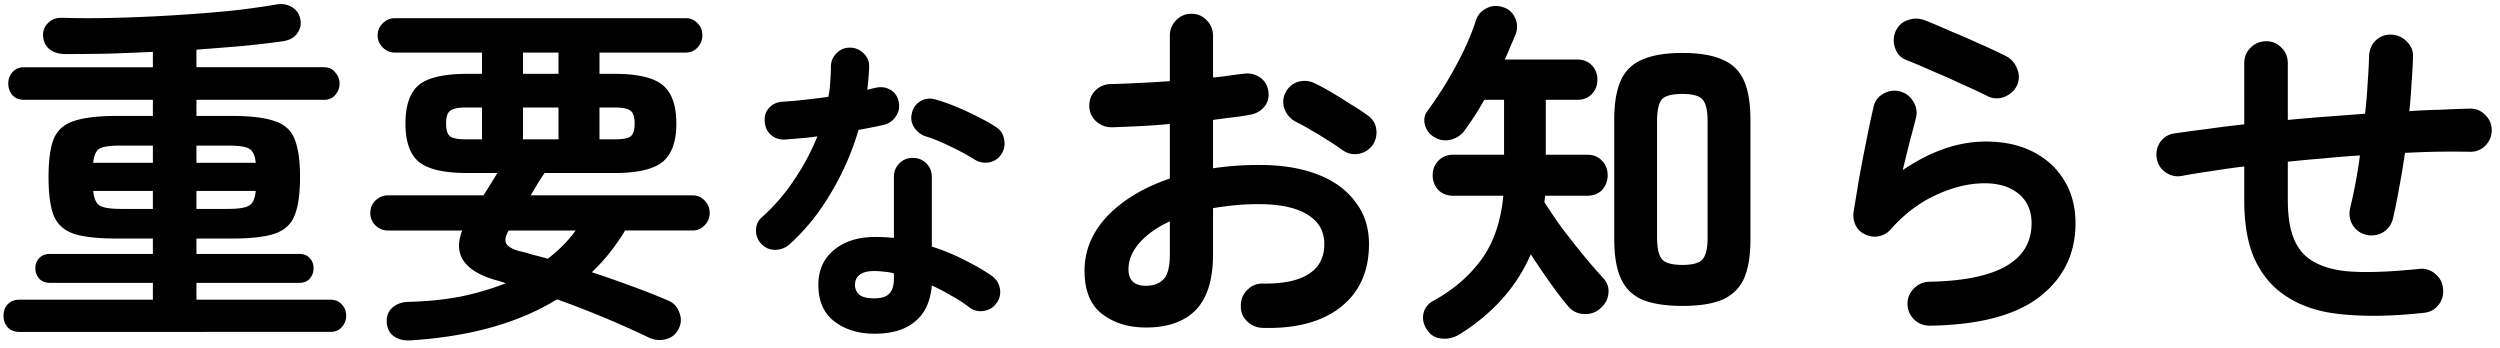 <svg width="280" height="39" fill="none" xmlns="http://www.w3.org/2000/svg"><path d="M271.406 35.04c-3.745.41-7.011.438-9.799.083-2.761-.355-5.016-1.312-6.765-2.87-1.175-1.093-2.05-2.42-2.624-3.977-.574-1.585-.861-3.54-.861-5.863V18.64c-1.312.164-2.556.342-3.731.533a69.044 69.044 0 00-3.28.533 2.358 2.358 0 01-1.804-.41 2.289 2.289 0 01-.984-1.558 2.461 2.461 0 01.369-1.804 2.293 2.293 0 011.558-.984c1.121-.164 2.337-.328 3.649-.492 1.339-.191 2.747-.37 4.223-.533V7.079c0-.683.232-1.257.697-1.722a2.407 2.407 0 011.763-.738c.683 0 1.257.246 1.722.738.465.465.697 1.039.697 1.722v6.355a211.01 211.01 0 014.305-.37 1493.6 1493.6 0 004.346-.327 51.95 51.95 0 00.287-3.403c.082-1.093.137-2.118.164-3.075.027-.683.273-1.257.738-1.722a2.334 2.334 0 011.763-.656 2.416 2.416 0 011.722.779 2.15 2.15 0 01.697 1.722c-.027.93-.082 1.913-.164 2.952a65.743 65.743 0 01-.246 3.116 79.889 79.889 0 013.526-.164c1.148-.055 2.241-.096 3.28-.123.683 0 1.257.246 1.722.738a2.29 2.29 0 01.697 1.68c0 .657-.232 1.23-.697 1.723-.465.465-1.039.697-1.722.697a95.583 95.583 0 00-7.298.123 83.904 83.904 0 01-.656 3.936 58.805 58.805 0 01-.697 3.444 2.407 2.407 0 01-1.107 1.517 2.552 2.552 0 01-1.845.287c-.683-.164-1.203-.533-1.558-1.107a2.55 2.55 0 01-.287-1.845 57.062 57.062 0 001.107-5.945c-1.339.082-2.692.191-4.059.328-1.339.11-2.679.232-4.018.369v4.305c0 1.53.164 2.802.492 3.813.328 1.011.82 1.818 1.476 2.419 1.039.93 2.542 1.503 4.51 1.722 1.968.191 4.701.11 8.2-.246a2.268 2.268 0 011.804.533c.547.437.847.998.902 1.68a2.392 2.392 0 01-.533 1.846c-.41.52-.97.806-1.681.86zm-55.268 1.436a2.479 2.479 0 01-1.763-.697c-.465-.465-.711-1.039-.738-1.722 0-.683.232-1.257.697-1.722a2.417 2.417 0 011.722-.779c7.653-.137 11.48-2.323 11.48-6.56 0-1.394-.478-2.487-1.435-3.28-.957-.793-2.228-1.189-3.813-1.189-1.749 0-3.567.437-5.453 1.312-1.859.847-3.553 2.132-5.084 3.854-.355.41-.82.67-1.394.779a2.4 2.4 0 01-1.517-.246 2.078 2.078 0 01-1.025-1.025 2.643 2.643 0 01-.205-1.517c.191-1.148.396-2.392.615-3.731.246-1.34.506-2.692.779-4.059.273-1.394.547-2.679.82-3.854.137-.683.492-1.189 1.066-1.517.601-.355 1.23-.451 1.886-.287.656.164 1.162.547 1.517 1.148a2.31 2.31 0 01.287 1.845 147.08 147.08 0 01-.697 2.665c-.246.984-.506 2.036-.779 3.157 3.143-2.132 6.246-3.198 9.307-3.198 2.023 0 3.786.383 5.289 1.148 1.503.765 2.665 1.831 3.485 3.198.847 1.367 1.271 2.966 1.271 4.797 0 3.417-1.339 6.164-4.018 8.241s-6.779 3.157-12.3 3.239zm6.56-25.666a66.75 66.75 0 00-2.993-1.394 71.807 71.807 0 00-3.321-1.476 59.9 59.9 0 00-2.911-1.23c-.601-.246-1.011-.697-1.23-1.353-.219-.656-.191-1.285.082-1.886.301-.629.765-1.039 1.394-1.23a2.64 2.64 0 011.886.041c.902.355 1.872.765 2.911 1.23a80.47 80.47 0 013.198 1.394 61.55 61.55 0 012.911 1.353c.601.3 1.025.765 1.271 1.394.273.601.287 1.216.041 1.845-.273.601-.724 1.039-1.353 1.312a2.27 2.27 0 01-1.886 0zm-34.276 23.452c-1.859 0-3.348-.232-4.469-.697-1.121-.492-1.927-1.285-2.419-2.378-.492-1.093-.738-2.556-.738-4.387V13.393c0-1.831.246-3.294.738-4.387.492-1.093 1.298-1.872 2.419-2.337 1.121-.492 2.61-.738 4.469-.738 1.886 0 3.376.246 4.469.738 1.121.465 1.927 1.244 2.419 2.337.492 1.093.738 2.556.738 4.387v13.448c0 1.831-.246 3.294-.738 4.387-.492 1.066-1.298 1.845-2.419 2.337-1.093.465-2.583.697-4.469.697zm-25.051 3.239a3.074 3.074 0 01-1.968.41c-.711-.082-1.257-.437-1.64-1.066-.355-.574-.465-1.162-.328-1.763s.506-1.066 1.107-1.394c2.269-1.257 4.073-2.815 5.412-4.674 1.339-1.859 2.146-4.223 2.419-7.093h-5.617c-.683 0-1.244-.219-1.681-.656a2.4 2.4 0 01-.615-1.64c0-.629.205-1.162.615-1.599.437-.465.998-.697 1.681-.697h5.699v-6.15h-2.214a40.612 40.612 0 01-1.107 1.845 53.25 53.25 0 01-1.107 1.599c-.383.52-.902.861-1.558 1.025-.656.164-1.285.055-1.886-.328a2.18 2.18 0 01-.984-1.312c-.164-.601-.068-1.134.287-1.599a42.267 42.267 0 003.116-4.92c1.011-1.831 1.777-3.567 2.296-5.207.219-.629.615-1.08 1.189-1.353.574-.3 1.189-.342 1.845-.123.629.191 1.08.588 1.353 1.189.273.574.301 1.175.082 1.804a54.26 54.26 0 01-.615 1.435c-.191.492-.396.97-.615 1.435h8.118c.683 0 1.23.219 1.64.656.41.437.615.97.615 1.599s-.205 1.162-.615 1.599c-.41.437-.957.656-1.64.656h-3.526v6.15h4.633c.711 0 1.271.232 1.681.697.41.437.615.97.615 1.599a2.4 2.4 0 01-.615 1.64c-.41.437-.97.656-1.681.656h-4.715c0 .11-.014.232-.041.369 0 .11-.014.219-.041.328a55.882 55.882 0 001.968 2.911 134.146 134.146 0 002.419 3.075c.82.984 1.544 1.818 2.173 2.501.492.52.697 1.107.615 1.763-.055.629-.342 1.175-.861 1.64-.547.492-1.175.71-1.886.656a2.341 2.341 0 01-1.763-.861 39.975 39.975 0 01-2.009-2.624 93.993 93.993 0 01-2.173-3.198 18.417 18.417 0 01-3.28 5.084c-1.367 1.503-2.966 2.815-4.797 3.936zm25.051-7.831c1.148 0 1.9-.205 2.255-.615.383-.437.574-1.244.574-2.419V13.557c0-1.203-.191-2.009-.574-2.419-.355-.41-1.107-.615-2.255-.615-1.175 0-1.941.205-2.296.615-.355.41-.533 1.216-.533 2.419v13.038c0 1.175.178 1.982.533 2.419.355.437 1.121.656 2.296.656zm-47.027 7.052a2.56 2.56 0 01-1.763-.78c-.465-.464-.683-1.038-.656-1.721 0-.71.246-1.298.738-1.763a2.27 2.27 0 011.763-.697c2.241.027 3.936-.328 5.084-1.066 1.175-.738 1.763-1.859 1.763-3.362 0-1.449-.642-2.556-1.927-3.321-1.257-.765-3.061-1.148-5.412-1.148-.929 0-1.818.04-2.665.123a33.52 33.52 0 00-2.46.328v5.166c0 2.815-.642 4.893-1.927 6.232-1.285 1.312-3.143 1.968-5.576 1.968-1.968 0-3.608-.506-4.92-1.517-1.312-1.011-1.968-2.624-1.968-4.838 0-2.269.847-4.305 2.542-6.11 1.722-1.803 4.059-3.21 7.011-4.222v-6.11c-1.175.11-2.323.192-3.444.247-1.093.055-2.118.096-3.075.123a2.479 2.479 0 01-1.763-.697 2.274 2.274 0 01-.738-1.722c0-.683.232-1.257.697-1.722a2.48 2.48 0 011.763-.697 164.8 164.8 0 006.56-.328V4.045c0-.71.232-1.298.697-1.763a2.275 2.275 0 011.722-.738c.683 0 1.257.246 1.722.738.465.465.697 1.052.697 1.763v4.633a28.652 28.652 0 001.763-.205 36.77 36.77 0 011.599-.205c.683-.11 1.298.014 1.845.369.547.355.875.875.984 1.558.109.683-.041 1.27-.451 1.763-.41.492-.957.793-1.64.902a26.7 26.7 0 01-1.927.287 98 98 0 00-2.173.287v5.412a35.112 35.112 0 015.207-.37c2.515 0 4.688.356 6.519 1.067 1.831.71 3.239 1.736 4.223 3.075 1.011 1.312 1.517 2.884 1.517 4.715 0 3.034-1.052 5.385-3.157 7.052-2.105 1.667-5.029 2.446-8.774 2.337zm8.938-19.926c-.437-.328-.97-.683-1.599-1.066a34.847 34.847 0 00-1.886-1.148 17.951 17.951 0 00-1.64-.902 2.721 2.721 0 01-1.312-1.394 2.283 2.283 0 01.041-1.845c.328-.656.806-1.08 1.435-1.271a2.507 2.507 0 011.886.164c.574.273 1.23.629 1.968 1.066.738.437 1.462.888 2.173 1.353.738.437 1.339.834 1.804 1.189.547.383.861.902.943 1.558a2.503 2.503 0 01-.451 1.804c-.41.52-.943.834-1.599.943-.629.082-1.216-.068-1.763-.451zm-21.976 15.21c.82 0 1.462-.231 1.927-.696.492-.465.738-1.408.738-2.83v-3.69c-1.476.684-2.624 1.504-3.444 2.46-.793.93-1.189 1.9-1.189 2.912 0 1.23.656 1.845 1.968 1.845zm-30.401 5.37c-1.824 0-3.336-.468-4.536-1.404-1.176-.912-1.764-2.268-1.764-4.068 0-1.632.576-2.928 1.728-3.888 1.176-.984 2.724-1.476 4.644-1.476.72 0 1.416.036 2.088.108v-6.804c0-.624.204-1.14.612-1.548.408-.408.912-.612 1.512-.612s1.104.204 1.512.612c.408.408.612.924.612 1.548v7.776c1.296.408 2.52.912 3.672 1.512 1.176.576 2.208 1.176 3.096 1.8.48.36.768.84.864 1.44a1.995 1.995 0 01-.396 1.584c-.336.48-.804.768-1.404.864a2.07 2.07 0 01-1.584-.36 14.13 14.13 0 00-1.98-1.296 22.5 22.5 0 00-2.268-1.188c-.144 1.752-.756 3.084-1.836 3.996-1.08.936-2.604 1.404-4.572 1.404zm-9.576-9.972a2.386 2.386 0 01-1.584.576 2.012 2.012 0 01-1.476-.612 2.113 2.113 0 01-.648-1.548c0-.624.228-1.128.684-1.512a21.472 21.472 0 003.6-4.176 25.654 25.654 0 002.592-4.86 27.32 27.32 0 01-1.908.216c-.6.048-1.176.096-1.728.144-.624.024-1.152-.156-1.584-.54-.432-.384-.66-.912-.684-1.584-.024-.6.156-1.092.54-1.476.384-.408.912-.624 1.584-.648.768-.048 1.572-.12 2.412-.216a95.512 95.512 0 002.592-.324c.12-.552.192-1.116.216-1.692.048-.576.072-1.128.072-1.656 0-.6.204-1.104.612-1.512a1.997 1.997 0 011.512-.648c.6 0 1.116.216 1.548.648.432.408.636.912.612 1.512a24.481 24.481 0 01-.216 2.556 4.27 4.27 0 01.468-.108 4.27 4.27 0 01.468-.108c.6-.144 1.152-.072 1.656.216s.816.744.936 1.368c.12.6.012 1.14-.324 1.62a2.15 2.15 0 01-1.332.936c-.384.096-.828.192-1.332.288-.48.096-.984.192-1.512.288a30.502 30.502 0 01-3.132 7.128c-1.32 2.232-2.868 4.14-4.644 5.724zm20.772-9.54a27.77 27.77 0 00-2.736-1.476c-1.032-.504-1.944-.876-2.736-1.116a2.468 2.468 0 01-1.296-1.008c-.312-.48-.396-1.008-.252-1.584.12-.576.432-1.02.936-1.332a2.018 2.018 0 011.656-.216c.72.192 1.512.468 2.376.828.864.36 1.692.744 2.484 1.152.816.408 1.488.792 2.016 1.152.48.312.768.768.864 1.368.12.6.012 1.152-.324 1.656-.312.48-.768.78-1.368.9a2.274 2.274 0 01-1.62-.324zM97.92 33.416c.792 0 1.356-.18 1.692-.54.336-.36.504-.912.504-1.656v-.612a6.383 6.383 0 00-1.152-.18 7.901 7.901 0 00-1.044-.072c-.744 0-1.296.144-1.656.432-.336.264-.504.636-.504 1.116 0 .456.168.828.504 1.116.336.264.888.396 1.656.396zm-51.852 4.7c-.765.055-1.394-.082-1.886-.41-.492-.3-.779-.806-.861-1.517-.055-.71.137-1.271.574-1.681.465-.437 1.066-.67 1.804-.697 2.187-.055 4.182-.26 5.986-.615 1.804-.383 3.458-.875 4.961-1.476l-.492-.164a2.332 2.332 0 00-.41-.123c-3.717-1.011-5.043-2.884-3.977-5.617h-8.323c-.52 0-.984-.191-1.394-.574a1.898 1.898 0 01-.574-1.394c0-.547.191-1.011.574-1.394.41-.383.875-.574 1.394-.574h10.701c.273-.41.533-.82.779-1.23a83.1 83.1 0 00.779-1.271h-3.321c-2.651 0-4.483-.424-5.494-1.271-.984-.847-1.476-2.269-1.476-4.264 0-2.023.492-3.458 1.476-4.305 1.011-.847 2.843-1.271 5.494-1.271h1.599V5.89h-9.758c-.52 0-.97-.191-1.353-.574a1.85 1.85 0 01-.574-1.353c0-.547.191-.998.574-1.353.383-.383.834-.574 1.353-.574h32.554c.547 0 .998.191 1.353.574.355.355.533.806.533 1.353 0 .52-.178.97-.533 1.353-.355.383-.806.574-1.353.574h-9.635v2.378h1.64c2.624 0 4.442.424 5.453 1.271 1.011.847 1.517 2.282 1.517 4.305 0 1.995-.506 3.417-1.517 4.264-1.011.847-2.829 1.271-5.453 1.271h-7.79c-.246.355-.506.752-.779 1.189a33.43 33.43 0 01-.779 1.312h18.122c.547 0 .998.191 1.353.574.383.383.574.847.574 1.394 0 .547-.191 1.011-.574 1.394-.355.383-.806.574-1.353.574h-7.544c-1.093 1.804-2.337 3.362-3.731 4.674 1.503.492 2.993 1.011 4.469 1.558a72.91 72.91 0 014.141 1.64c.574.246.97.683 1.189 1.312.246.601.232 1.189-.041 1.763-.3.656-.793 1.066-1.476 1.23a2.78 2.78 0 01-1.927-.205 109.805 109.805 0 00-10.25-4.264c-2.132 1.312-4.551 2.35-7.257 3.116-2.706.765-5.726 1.257-9.061 1.476zm15.293-9.143a17.551 17.551 0 001.681-1.476c.52-.52.998-1.08 1.435-1.681h-7.503c-.355.601-.451 1.08-.287 1.435.191.355.67.642 1.435.861.492.11.998.246 1.517.41.547.137 1.12.287 1.722.451zm-2.788-13.366h3.977V12.04h-3.977v3.567zm-6.396 0h1.804V12.04h-1.804c-.847 0-1.435.123-1.763.369-.3.219-.451.697-.451 1.435 0 .71.15 1.189.451 1.435.328.219.916.328 1.763.328zm14.965 0h1.722c.875 0 1.462-.11 1.763-.328.3-.246.451-.724.451-1.435 0-.738-.15-1.216-.451-1.435-.3-.246-.888-.369-1.763-.369h-1.722v3.567zm-8.569-7.339h3.977V5.89h-3.977v2.378zM2.198 37.173c-.574 0-1.025-.178-1.353-.533a1.904 1.904 0 01-.451-1.271c0-.52.15-.943.451-1.271.328-.355.779-.533 1.353-.533h14.924v-1.886H5.601c-.52 0-.93-.164-1.23-.492a1.739 1.739 0 01-.41-1.148c0-.437.137-.806.41-1.107.3-.328.71-.492 1.23-.492h11.521v-1.722h-4.018c-2.105 0-3.717-.178-4.838-.533-1.093-.383-1.845-1.066-2.255-2.05-.383-.984-.574-2.419-.574-4.305 0-1.859.191-3.28.574-4.264.41-.984 1.162-1.654 2.255-2.009 1.12-.383 2.733-.574 4.838-.574h4.018v-1.804H2.69c-.547 0-.984-.178-1.312-.533a2.009 2.009 0 01-.451-1.271c0-.492.15-.916.451-1.271.328-.383.765-.574 1.312-.574h14.432V5.808c-1.722.082-3.417.15-5.084.205-1.667.027-3.239.041-4.715.041-.683 0-1.257-.164-1.722-.492-.465-.355-.724-.861-.779-1.517-.027-.601.164-1.093.574-1.476.41-.41.943-.601 1.599-.574 1.804.055 3.786.055 5.945 0 2.16-.055 4.346-.15 6.56-.287 2.214-.137 4.305-.3 6.273-.492a86.099 86.099 0 005.084-.697c.71-.137 1.326-.041 1.845.287.52.3.834.765.943 1.394.11.547-.014 1.066-.369 1.558-.328.465-.861.752-1.599.861-1.34.191-2.843.369-4.51.533-1.64.137-3.362.273-5.166.41V7.53h14.268c.547 0 .97.191 1.271.574.328.355.492.779.492 1.271 0 .465-.164.888-.492 1.271-.3.355-.724.533-1.271.533H22.001v1.804h3.936c2.105 0 3.704.191 4.797.574 1.12.355 1.872 1.025 2.255 2.009.41.984.615 2.405.615 4.264 0 1.886-.205 3.321-.615 4.305-.383.984-1.134 1.667-2.255 2.05-1.093.355-2.692.533-4.797.533h-3.936v1.722h11.521c.52 0 .916.164 1.189.492.273.3.41.67.41 1.107 0 .437-.137.82-.41 1.148-.273.328-.67.492-1.189.492H22.001v1.886h14.965c.574 0 1.011.178 1.312.533.328.328.492.752.492 1.271 0 .492-.164.916-.492 1.271-.3.355-.738.533-1.312.533H2.198zm11.316-13.776h3.608v-2.009h-6.683c.082.847.328 1.394.738 1.64s1.189.369 2.337.369zm8.487 0h3.526c1.175 0 1.968-.123 2.378-.369.41-.246.656-.793.738-1.64h-6.642v2.009zm-11.562-5.166h6.683v-1.927h-3.608c-1.148 0-1.927.11-2.337.328-.41.219-.656.752-.738 1.599zm11.562 0h6.642c-.082-.847-.342-1.38-.779-1.599-.41-.219-1.189-.328-2.337-.328h-3.526v1.927z" fill="#000"/></svg>